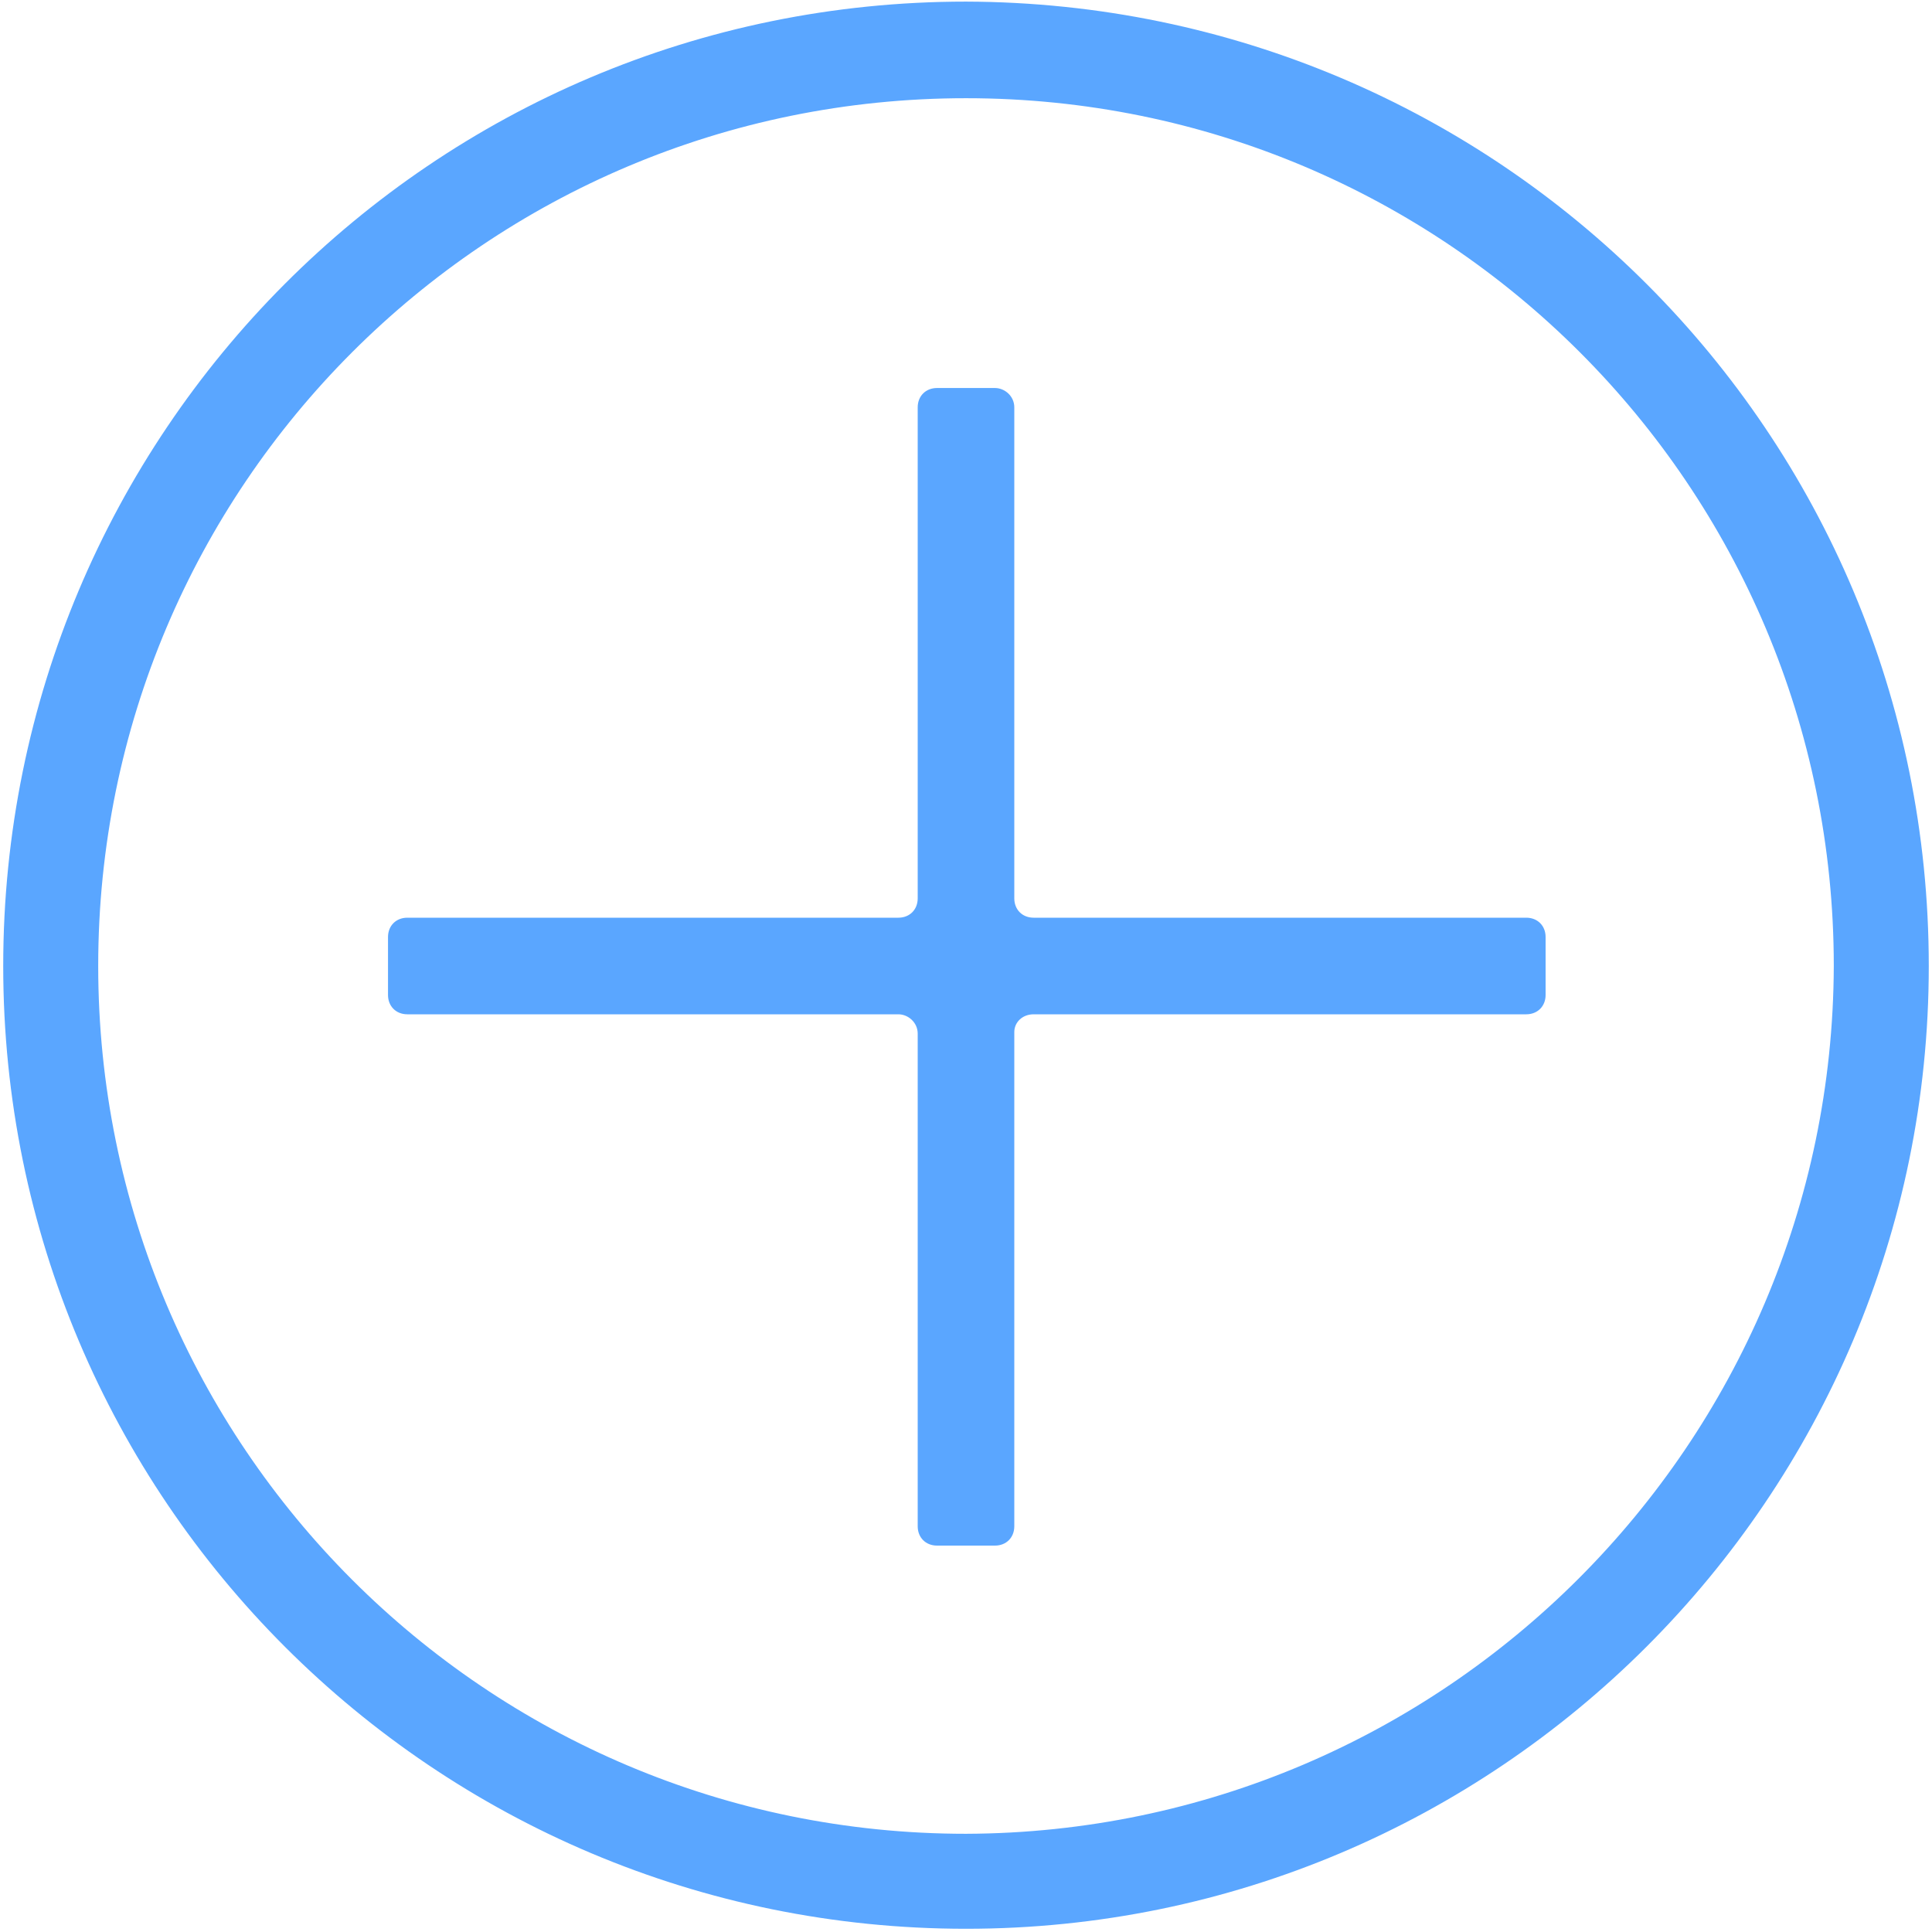 <?xml version="1.0" encoding="utf-8"?>
<!-- Generator: Adobe Illustrator 24.1.0, SVG Export Plug-In . SVG Version: 6.00 Build 0)  -->
<svg version="1.1" id="Layer_1" xmlns="http://www.w3.org/2000/svg" xmlns:xlink="http://www.w3.org/1999/xlink" x="0px" y="0px"
	 viewBox="0 0 120 120" style="enable-background:new 0 0 120 120;" xml:space="preserve">
<style type="text/css">
	.st0{fill:#5AA6FF;}
</style>
<g id="Layer_2_1_">
	<g id="Etapa_FIN_logo">
		<path class="st0" d="M60,0.1C26.9,0.1,0.2,26.9,0.2,60s26.8,59.8,59.8,59.8s59.8-26.8,59.8-59.8C119.8,26.9,93.1,0.2,60,0.1z
			 M60,113.9C30.2,113.9,6.1,89.8,6.1,60C6.1,30.2,30.2,6.1,60,6.1c29.8,0,53.9,24.1,53.9,53.9C113.8,89.7,89.7,113.8,60,113.9z"/>
		<path class="st0" d="M61.8,24.1h-3.6c-0.7,0-1.2,0.5-1.2,1.2v30.5c0,0.7-0.5,1.2-1.2,1.2H25.3c-0.7,0-1.2,0.5-1.2,1.2c0,0,0,0,0,0
			v3.6c0,0.7,0.5,1.2,1.2,1.2h0h30.5c0.6,0,1.2,0.5,1.2,1.2v30.6c0,0.7,0.5,1.2,1.2,1.2l0,0h3.6c0.7,0,1.2-0.5,1.2-1.2c0,0,0,0,0,0
			V64.1c0-0.6,0.5-1.1,1.2-1.1h30.6c0.7,0,1.2-0.5,1.2-1.2c0,0,0,0,0,0v-3.6c0-0.7-0.5-1.2-1.2-1.2l0,0H64.2c-0.7,0-1.2-0.5-1.2-1.2
			V25.3C63,24.6,62.4,24.1,61.8,24.1z"/>
	</g>
</g>
</svg>
